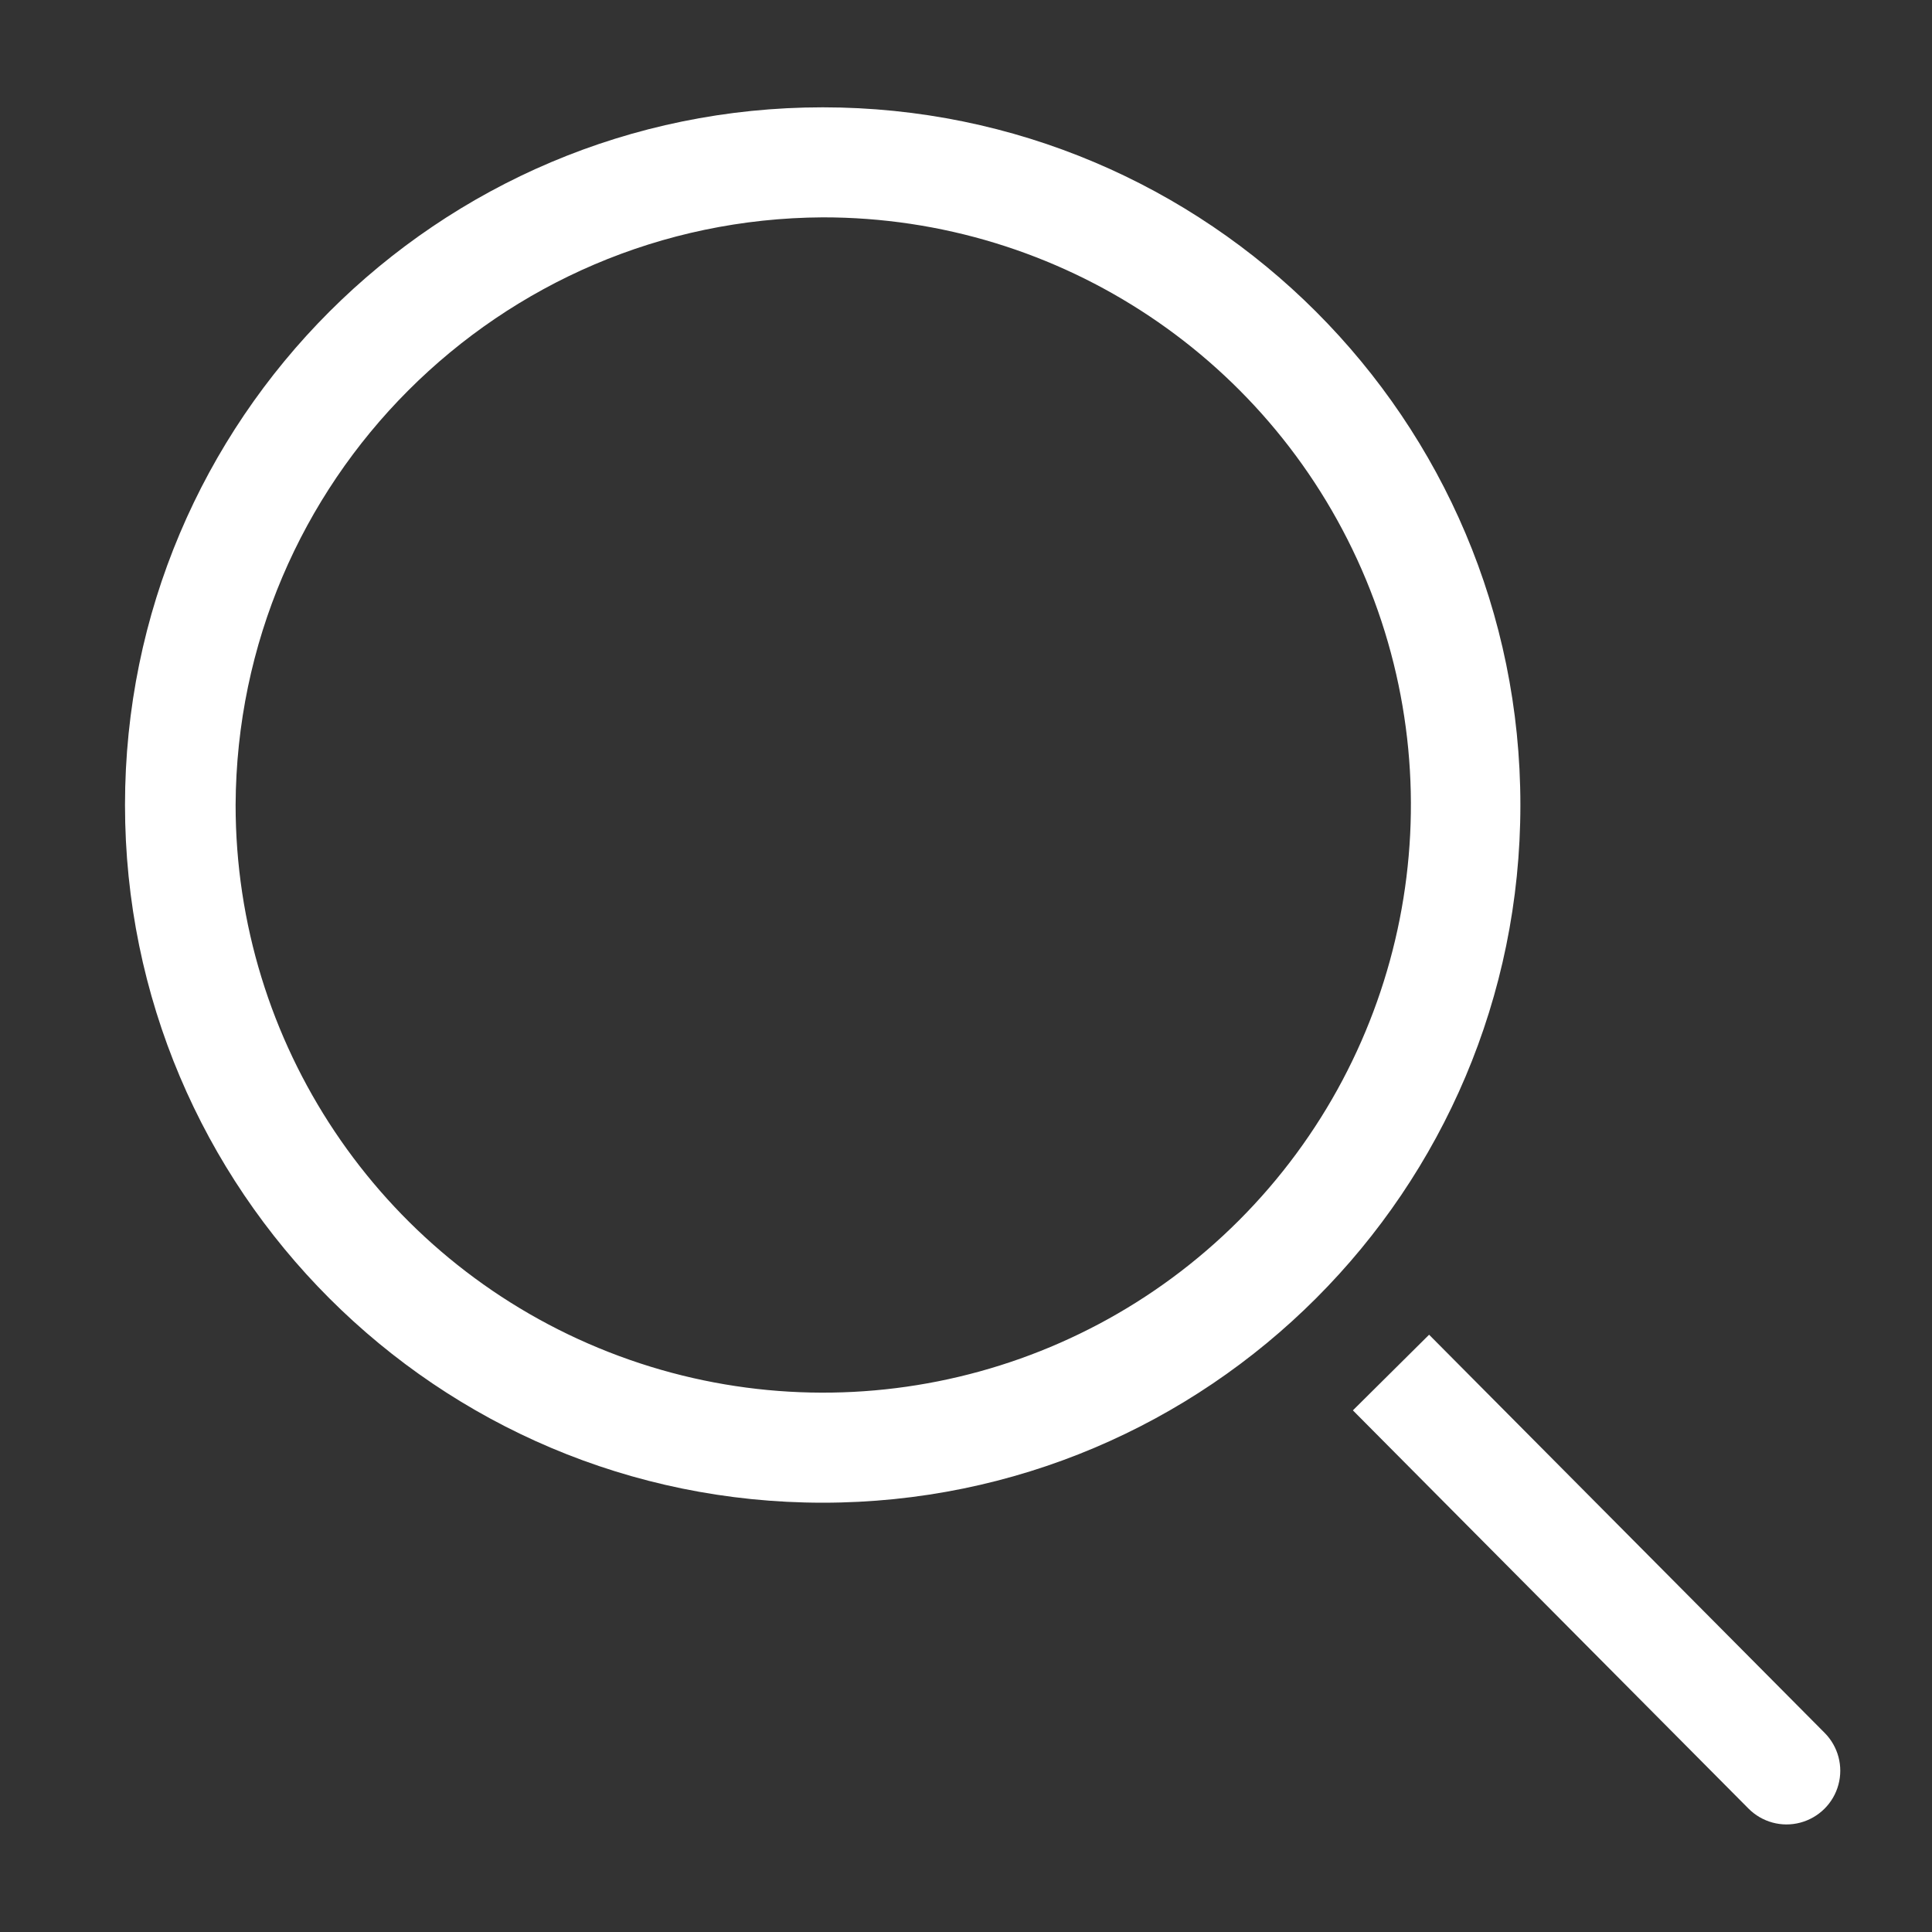 <svg width="20" height="20" viewBox="0 0 20 20" fill="none" xmlns="http://www.w3.org/2000/svg">
<rect x="0" y="0" width="20" height="20" fill="#333333" stroke="none"/>
<path fill-rule="evenodd" clip-rule="evenodd" d="M8.517 1.111C4.528 1.111 1.294 4.345 1.294 8.333C1.294 12.322 4.528 15.556 8.517 15.556C12.505 15.556 15.739 12.322 15.739 8.333C15.739 4.345 12.505 1.111 8.517 1.111ZM8.517 2.25C10.978 2.248 13.197 3.728 14.141 6.001C15.084 8.274 14.565 10.892 12.826 12.633C11.086 14.374 8.469 14.895 6.196 13.954C3.922 13.013 2.439 10.794 2.439 8.333C2.454 4.982 5.165 2.268 8.517 2.25ZM14.794 13.817L18.889 17.939C19.029 18.08 19.083 18.285 19.031 18.476C18.979 18.668 18.828 18.817 18.636 18.868C18.444 18.919 18.24 18.863 18.1 18.722L14.005 14.6L14.794 13.817Z" fill="white"/>
</svg>

